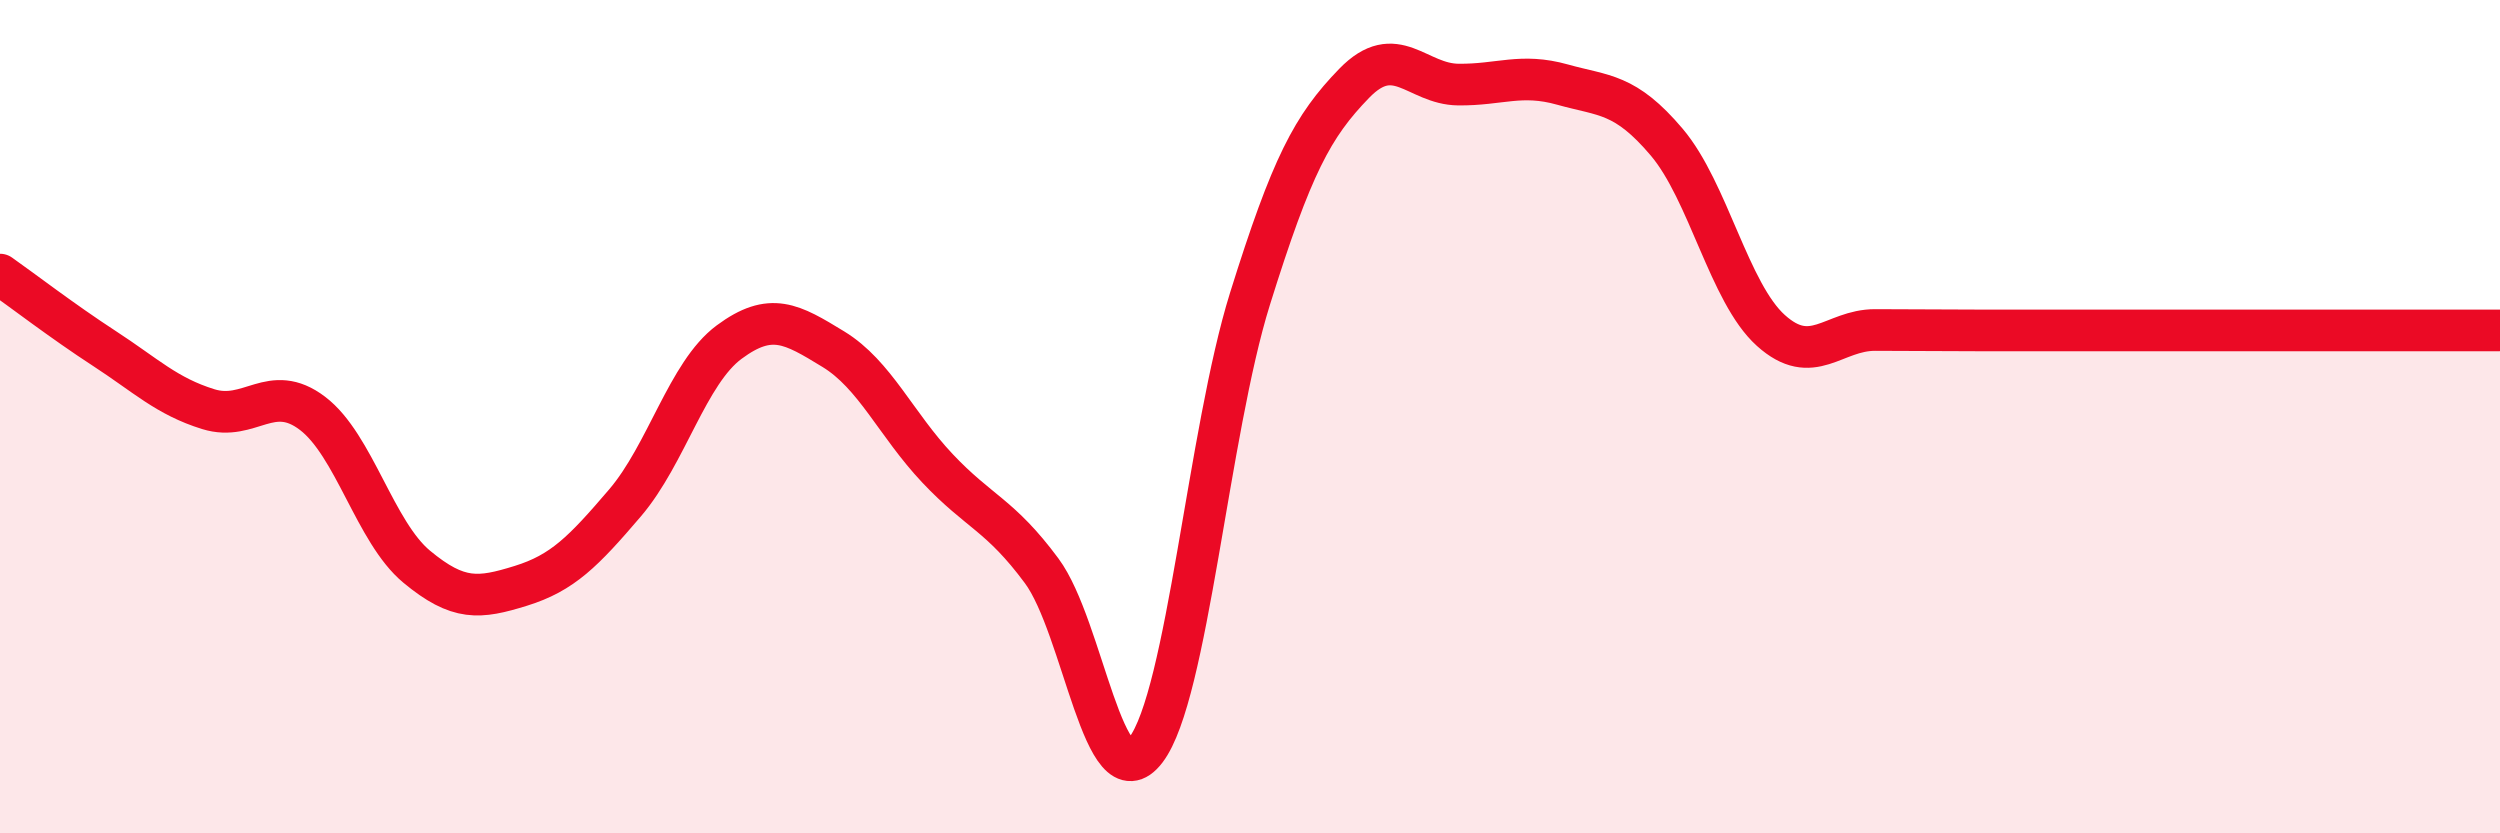
    <svg width="60" height="20" viewBox="0 0 60 20" xmlns="http://www.w3.org/2000/svg">
      <path
        d="M 0,6.59 C 0.5,6.94 1.5,7.71 2.5,8.36 C 3.5,9.01 4,9.51 5,9.82 C 6,10.13 6.5,9.16 7.5,9.92 C 8.5,10.68 9,12.77 10,13.6 C 11,14.43 11.5,14.37 12.5,14.06 C 13.5,13.75 14,13.24 15,12.07 C 16,10.9 16.5,8.95 17.5,8.21 C 18.5,7.47 19,7.77 20,8.38 C 21,8.99 21.5,10.18 22.5,11.24 C 23.5,12.3 24,12.35 25,13.7 C 26,15.05 26.5,19.31 27.5,18 C 28.5,16.69 29,10.37 30,7.17 C 31,3.97 31.5,3.03 32.5,2 C 33.5,0.97 34,2.02 35,2.03 C 36,2.04 36.5,1.75 37.5,2.03 C 38.5,2.31 39,2.23 40,3.41 C 41,4.59 41.5,7.03 42.5,7.93 C 43.5,8.83 44,7.92 45,7.92 C 46,7.92 46.5,7.93 47.5,7.93 C 48.5,7.93 49,7.93 50,7.93 C 51,7.93 51.5,7.93 52.5,7.93 C 53.5,7.93 53.5,7.93 55,7.93 C 56.5,7.93 59,7.93 60,7.93L60 20L0 20Z"
        fill="#EB0A25"
        opacity="0.1"
        stroke-linecap="round"
        stroke-linejoin="round"
      />
      <path
        d="M 0,6.59 C 0.5,6.94 1.5,7.71 2.5,8.36 C 3.5,9.01 4,9.51 5,9.82 C 6,10.13 6.5,9.16 7.5,9.92 C 8.5,10.68 9,12.77 10,13.6 C 11,14.43 11.5,14.37 12.5,14.06 C 13.5,13.75 14,13.24 15,12.07 C 16,10.9 16.5,8.95 17.5,8.21 C 18.5,7.47 19,7.77 20,8.38 C 21,8.99 21.5,10.18 22.5,11.24 C 23.5,12.3 24,12.35 25,13.7 C 26,15.05 26.5,19.31 27.5,18 C 28.5,16.69 29,10.37 30,7.17 C 31,3.97 31.5,3.03 32.5,2 C 33.5,0.97 34,2.02 35,2.03 C 36,2.04 36.5,1.75 37.5,2.03 C 38.5,2.31 39,2.23 40,3.41 C 41,4.59 41.5,7.03 42.5,7.93 C 43.5,8.83 44,7.92 45,7.92 C 46,7.92 46.5,7.93 47.5,7.93 C 48.5,7.93 49,7.93 50,7.93 C 51,7.93 51.5,7.93 52.5,7.93 C 53.5,7.93 53.5,7.93 55,7.93 C 56.5,7.93 59,7.93 60,7.93"
        stroke="#EB0A25"
        stroke-width="1"
        fill="none"
        stroke-linecap="round"
        stroke-linejoin="round"
      />
    </svg>
  